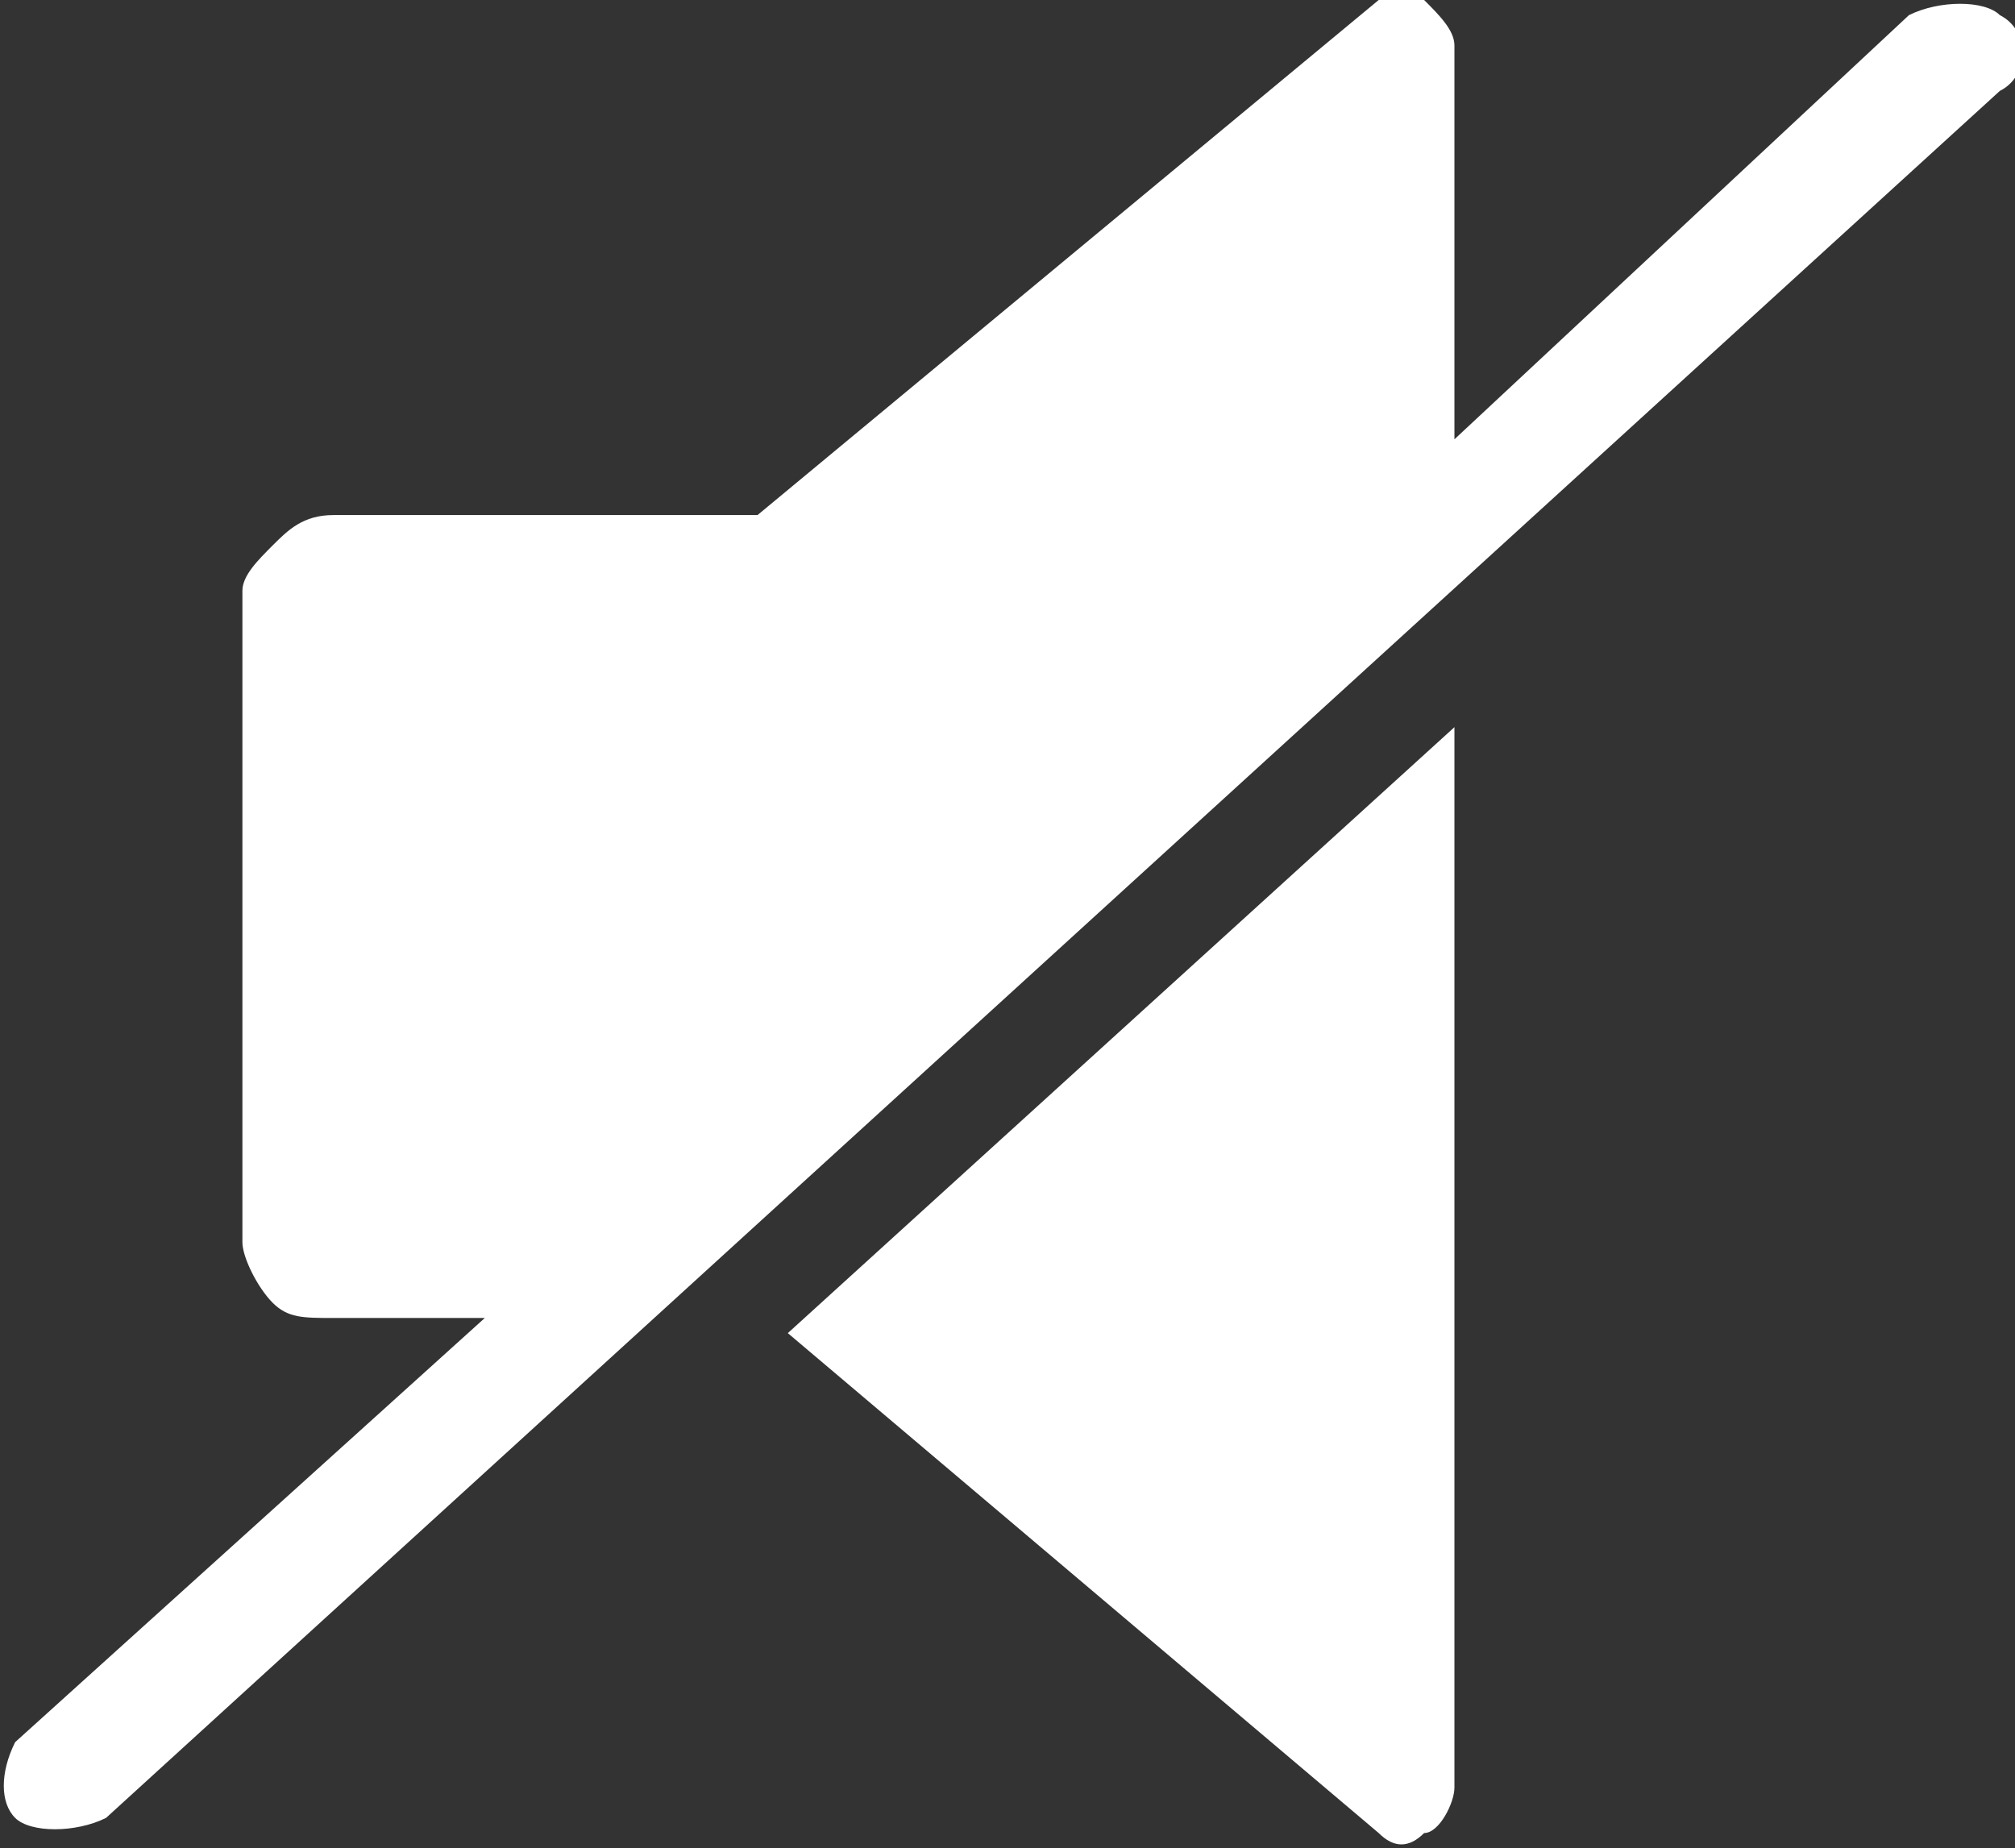 <?xml version="1.0" encoding="utf-8"?>
<!-- Generator: Adobe Illustrator 26.3.1, SVG Export Plug-In . SVG Version: 6.00 Build 0)  -->
<svg fill="#fff" version="1.1" id="Layer_1" xmlns="http://www.w3.org/2000/svg" xmlns:xlink="http://www.w3.org/1999/xlink" x="0px" y="0px"
	 viewBox="0 0 13.3 12.2" style="enable-background:new 0 0 13.3 12.2;" xml:space="preserve">
<rect x="0" y="0" width="13.3" height="12.2" fill="#333333" stroke="none"/>
<path fill="#fff" d="M9.1,12.1c0.1,0.1,0.2,0.1,0.3,0c0.1,0,0.2-0.2,0.2-0.3v-7l-4.4,4L9.1,12.1z"/>
<path fill="#fff" d="M12.6,0.1l-3,2.8V0.3c0-0.1-0.1-0.2-0.2-0.3c-0.1,0-0.3,0-0.3,0L5,3.4H2.2C2,3.4,1.9,3.5,1.8,3.6C1.7,3.7,1.6,3.8,1.6,3.9
	v4.3c0,0.1,0.1,0.3,0.2,0.4C1.9,8.7,2,8.7,2.2,8.7h1l-3.1,2.8C0,11.7,0,11.9,0.1,12s0.4,0.1,0.6,0L13.2,0.6c0.2-0.1,0.2-0.4,0-0.5
	C13.1,0,12.8,0,12.6,0.1L12.6,0.1z"/>
</svg>

